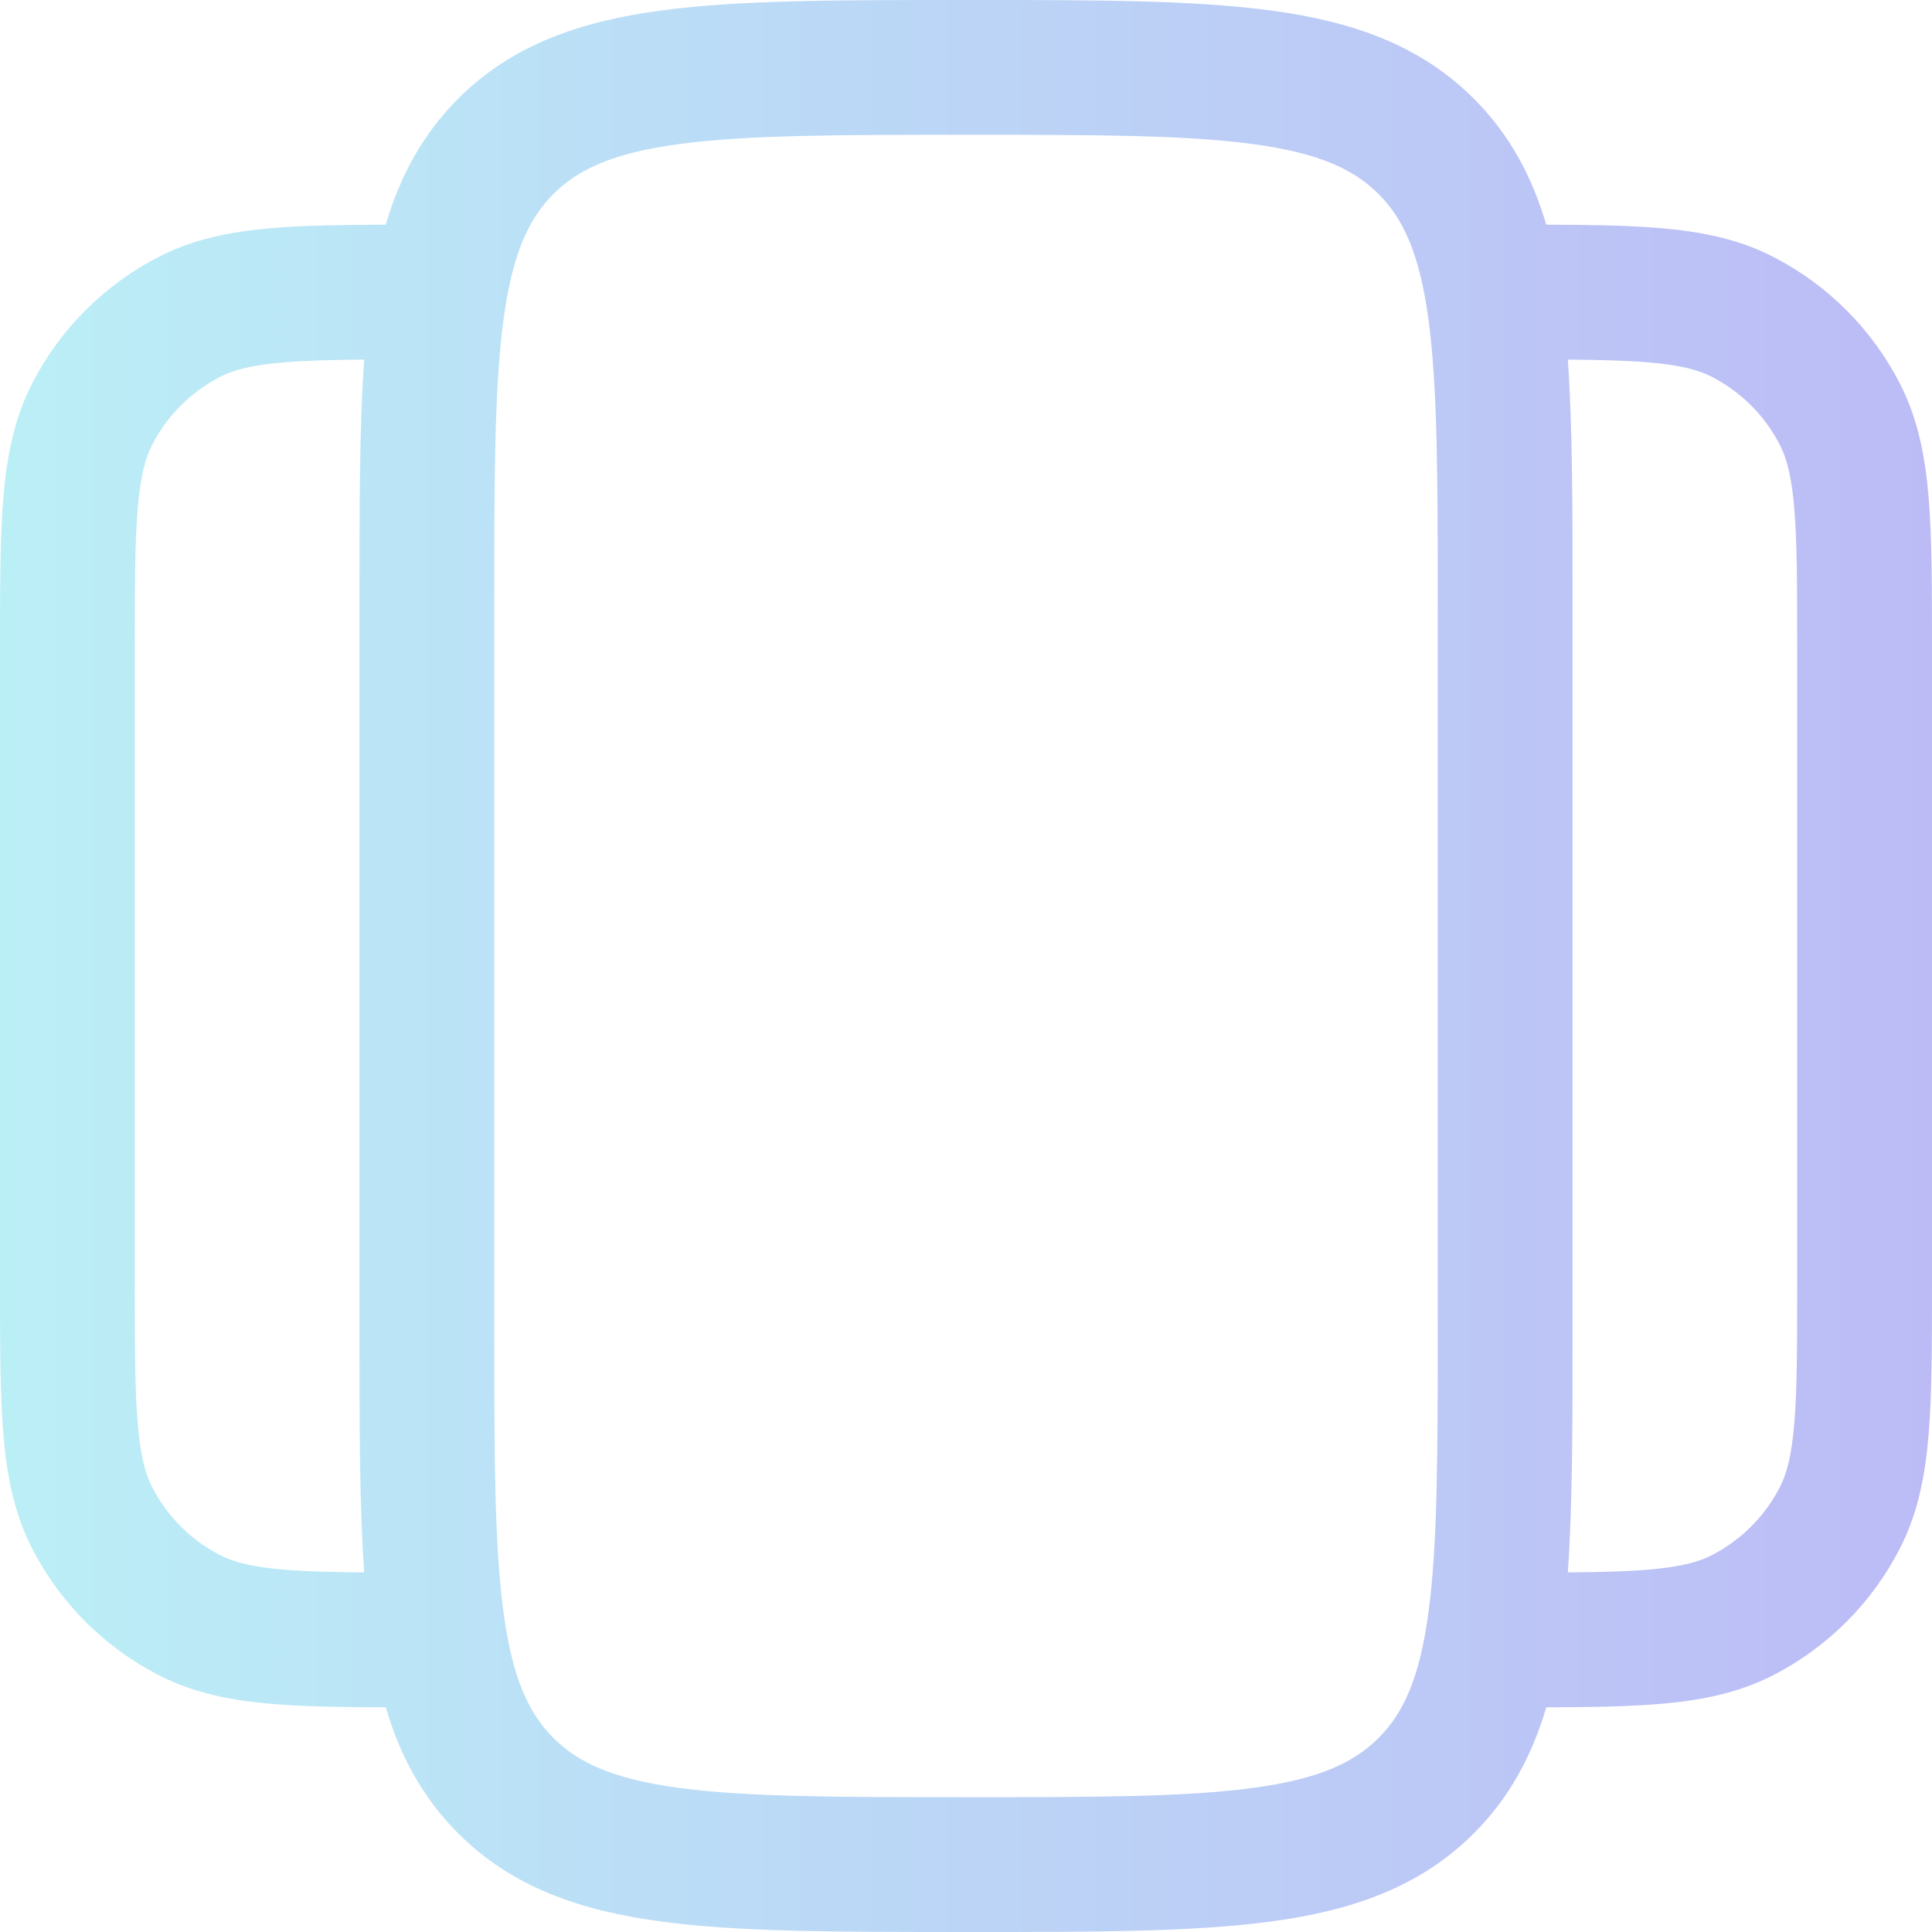 <?xml version="1.0" encoding="UTF-8"?>
<svg xmlns="http://www.w3.org/2000/svg" width="71" height="71" viewBox="0 0 71 71" fill="none">
  <path fill-rule="evenodd" clip-rule="evenodd" d="M35.319 1.73006e-06H35.681C40.198 -6.43164e-05 43.838 -0 46.701 0.385C49.673 0.784 52.176 1.639 54.164 3.627C55.484 4.948 56.305 6.495 56.824 8.257C58.423 8.262 59.784 8.282 60.938 8.377C62.468 8.502 63.849 8.768 65.14 9.426C67.159 10.455 68.801 12.097 69.83 14.116C70.488 15.406 70.754 16.788 70.879 18.318C71 19.796 71 21.614 71 23.838V47.162C71 49.386 71 51.204 70.879 52.682C70.754 54.212 70.488 55.594 69.83 56.884C68.801 58.904 67.159 60.545 65.14 61.575C63.849 62.232 62.468 62.498 60.938 62.623C59.784 62.718 58.423 62.739 56.824 62.743C56.305 64.505 55.484 66.052 54.164 67.373C52.176 69.361 49.673 70.216 46.701 70.615C43.838 71 40.198 71 35.681 71H35.319C30.802 71 27.162 71 24.299 70.615C21.327 70.216 18.824 69.361 16.836 67.373C15.516 66.052 14.695 64.505 14.176 62.743C12.577 62.739 11.216 62.718 10.062 62.623C8.532 62.498 7.15 62.232 5.86 61.575C3.841 60.545 2.199 58.904 1.17 56.884C0.512 55.594 0.246 54.212 0.121 52.682C-6.48076e-05 51.204 -3.19314e-05 49.386 1.0919e-06 47.162V23.838C-3.19314e-05 21.614 -6.48076e-05 19.796 0.121 18.318C0.246 16.788 0.512 15.406 1.17 14.116C2.199 12.097 3.841 10.455 5.86 9.426C7.15 8.768 8.532 8.502 10.062 8.377C11.216 8.282 12.577 8.262 14.176 8.257C14.695 6.495 15.516 4.948 16.836 3.627C18.824 1.639 21.327 0.784 24.299 0.385C27.162 -0 30.802 -6.43164e-05 35.319 1.73006e-06ZM13.383 13.215C12.201 13.224 11.26 13.249 10.465 13.314C9.242 13.414 8.585 13.597 8.109 13.839C7.021 14.393 6.137 15.277 5.583 16.365C5.341 16.84 5.158 17.498 5.058 18.721C4.955 19.974 4.953 21.589 4.953 23.942V47.058C4.953 49.411 4.955 51.026 5.058 52.279C5.158 53.502 5.341 54.16 5.583 54.635C6.137 55.723 7.021 56.607 8.109 57.161C8.585 57.403 9.242 57.587 10.465 57.686C11.26 57.751 12.201 57.776 13.383 57.785C13.209 55.306 13.209 52.356 13.209 48.891V22.11C13.209 18.644 13.209 15.694 13.383 13.215ZM57.791 22.109C57.791 18.643 57.791 15.694 57.617 13.215C58.799 13.224 59.74 13.249 60.535 13.314C61.758 13.414 62.415 13.597 62.891 13.839C63.979 14.393 64.863 15.277 65.417 16.365C65.659 16.84 65.842 17.498 65.942 18.721C66.044 19.974 66.046 21.589 66.046 23.942V47.058C66.046 49.411 66.044 51.026 65.942 52.279C65.842 53.502 65.659 54.16 65.417 54.635C64.863 55.723 63.979 56.607 62.891 57.161C62.415 57.403 61.758 57.587 60.535 57.686C59.74 57.751 58.799 57.776 57.617 57.785C57.791 55.306 57.791 52.356 57.791 48.891V22.109ZM24.959 5.294C22.536 5.62 21.253 6.216 20.339 7.13C19.425 8.044 18.829 9.327 18.503 11.75C18.168 14.245 18.163 17.55 18.163 22.291V48.709C18.163 53.45 18.168 56.755 18.503 59.25C18.829 61.673 19.425 62.956 20.339 63.87C21.253 64.784 22.536 65.38 24.959 65.706C27.454 66.041 30.76 66.046 35.5 66.046C40.24 66.046 43.546 66.041 46.041 65.706C48.464 65.38 49.747 64.784 50.661 63.87C51.575 62.956 52.171 61.673 52.497 59.25C52.832 56.755 52.837 53.45 52.837 48.709V22.291C52.837 17.55 52.832 14.245 52.497 11.75C52.171 9.327 51.575 8.044 50.661 7.13C49.747 6.216 48.464 5.62 46.041 5.294C43.546 4.959 40.24 4.953 35.5 4.953C30.76 4.953 27.454 4.959 24.959 5.294Z" fill="url(#paint0_linear_804_345)"></path>
  <defs>
    <linearGradient id="paint0_linear_804_345" x1="0" y1="35.5" x2="71" y2="35.5" gradientUnits="userSpaceOnUse">
      <stop stop-color="#BBEFF6"></stop>
      <stop offset="1" stop-color="#BCBBF6"></stop>
    </linearGradient>
  </defs>
</svg>
